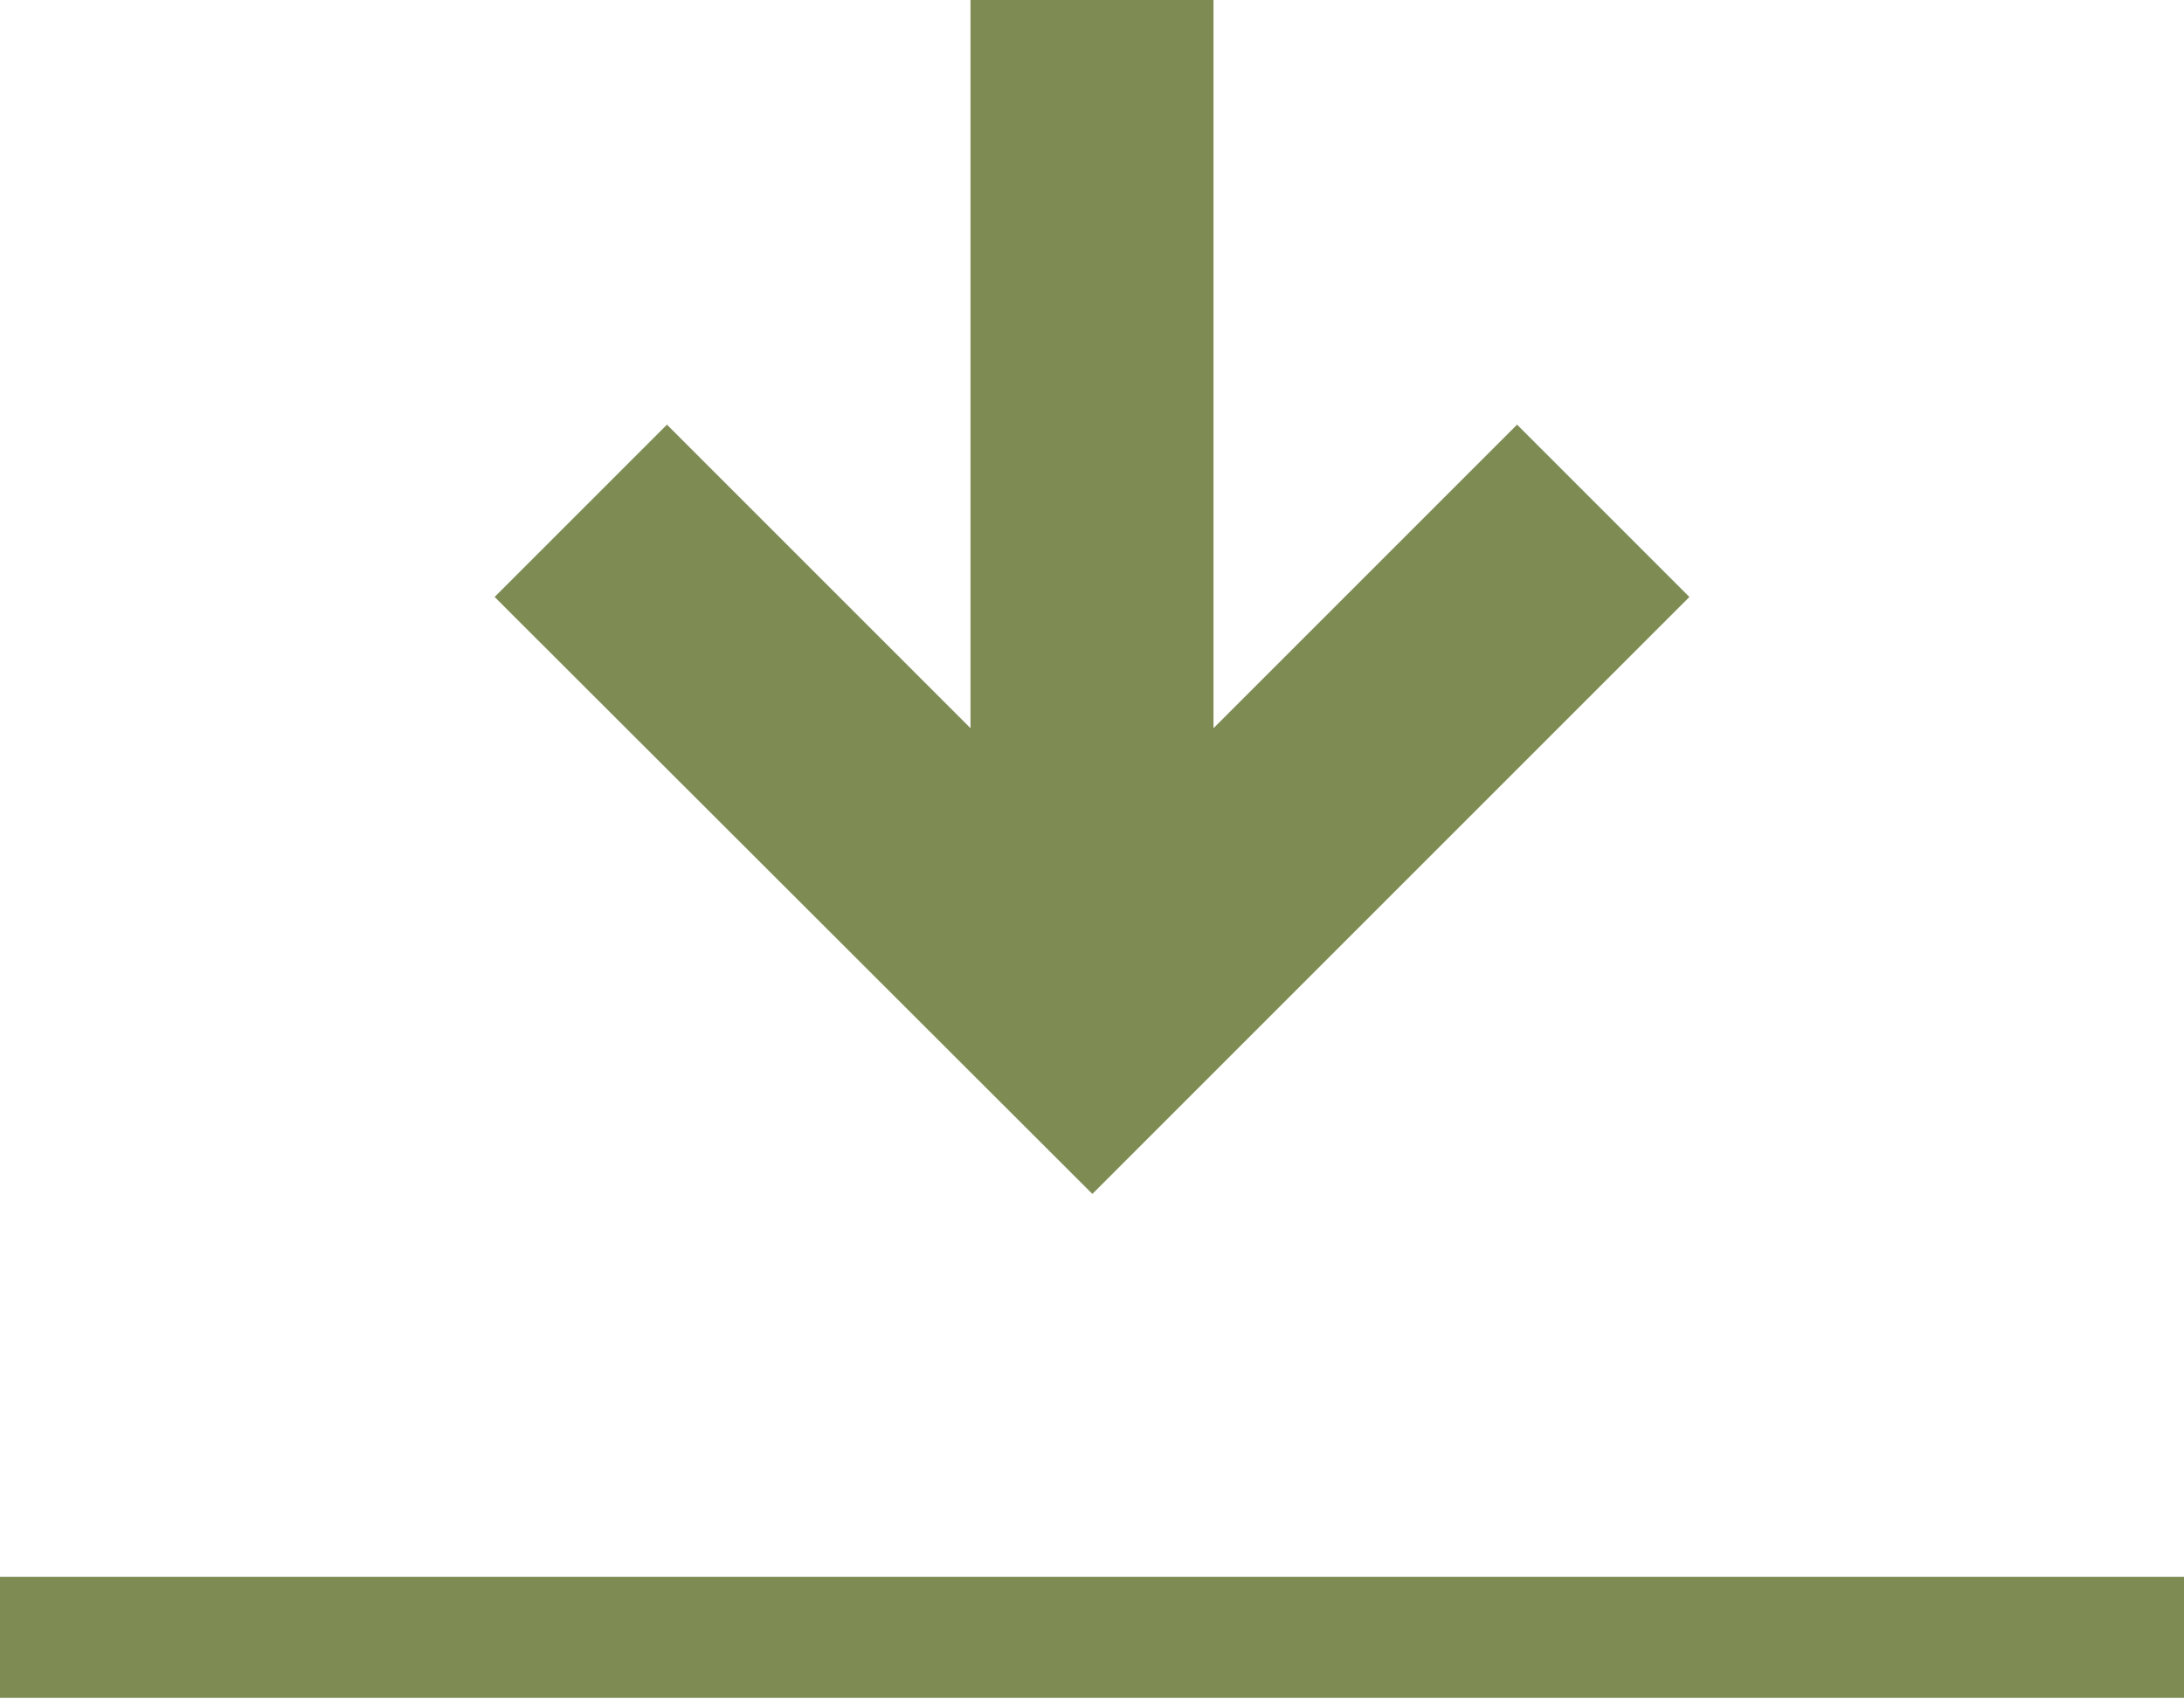 <svg viewBox="0 0 30.29 23.56" xmlns="http://www.w3.org/2000/svg" data-name="Layer 1" id="Layer_1">
  <defs>
    <style>
      .cls-1 {
        fill: #7e8c54;
      }
    </style>
  </defs>
  <path d="M16.83,10.1l4.21-4.21,2.39,2.39-8.28,8.28L6.86,8.28l2.39-2.39,4.21,4.21V0h3.37v10.1ZM0,21.87h30.29v1.68H0v-1.68Z" class="cls-1"></path>
</svg>